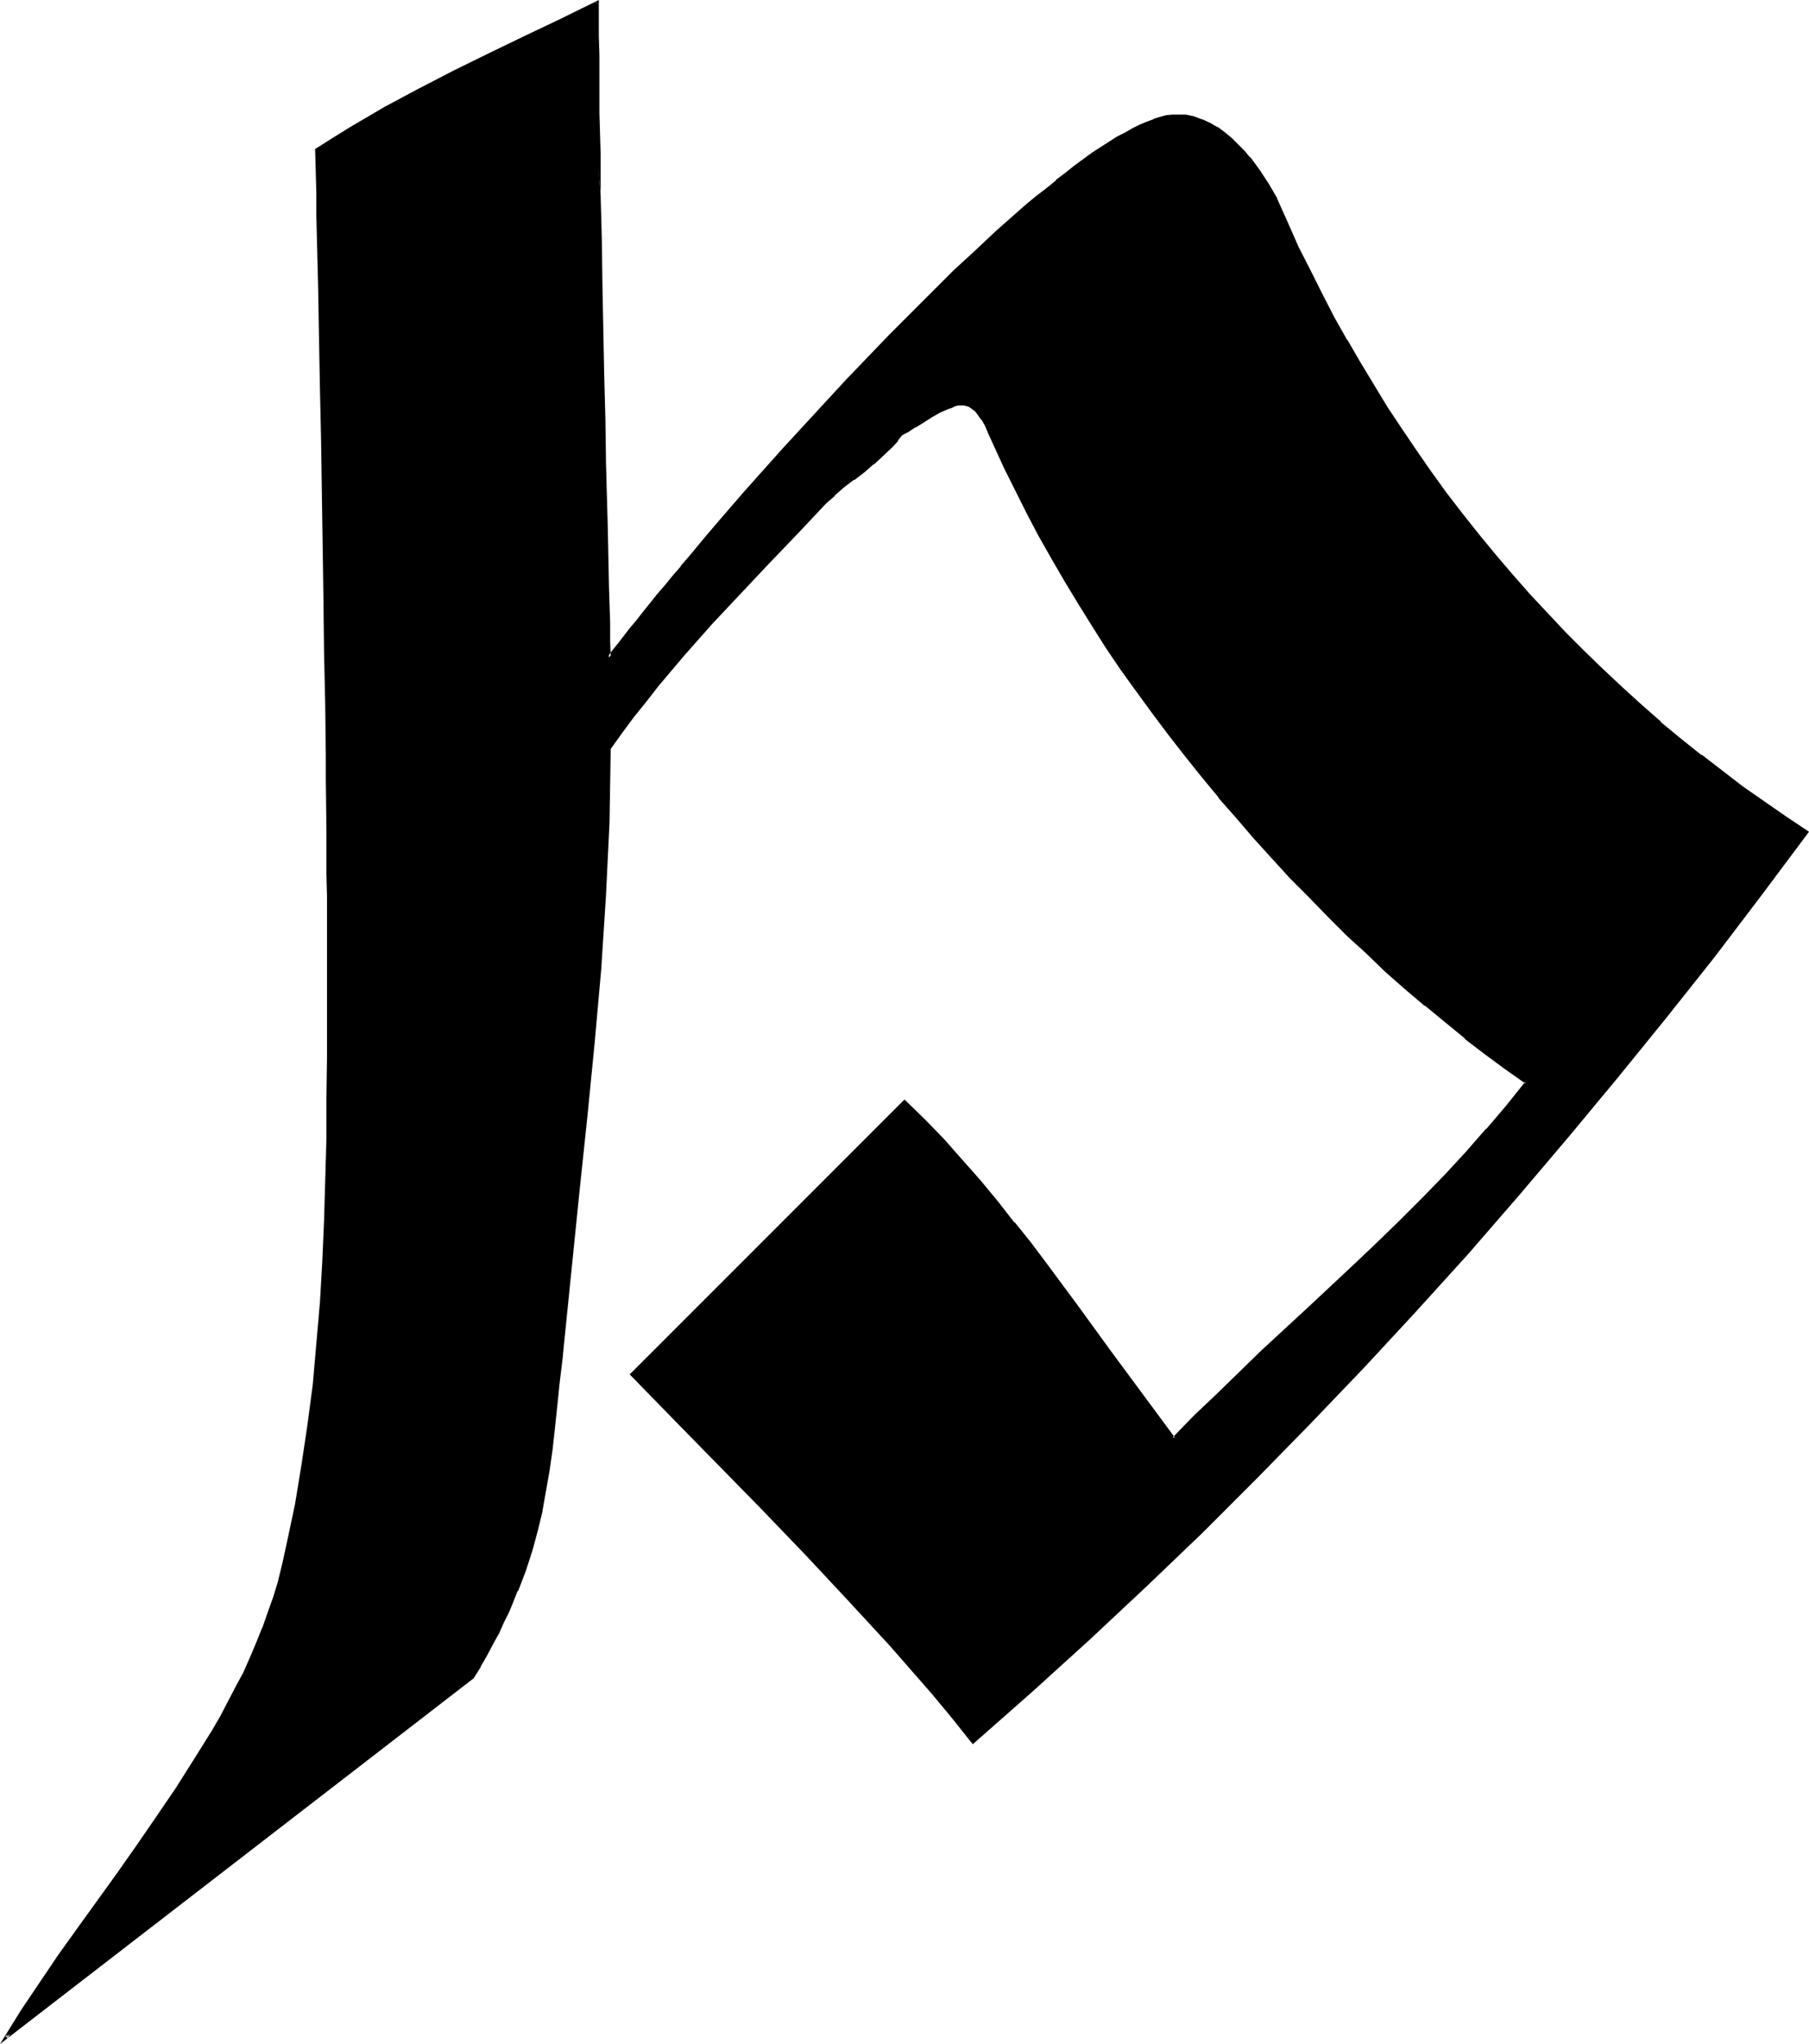 <?xml version="1.0" encoding="UTF-8" standalone="no"?>
<svg
   version="1.0"
   width="130.322mm"
   height="147.214mm"
   id="svg3"
   sodipodi:docname="R Ore.wmf"
   xmlns:inkscape="http://www.inkscape.org/namespaces/inkscape"
   xmlns:sodipodi="http://sodipodi.sourceforge.net/DTD/sodipodi-0.dtd"
   xmlns="http://www.w3.org/2000/svg"
   xmlns:svg="http://www.w3.org/2000/svg">
  <sodipodi:namedview
     id="namedview3"
     pagecolor="#ffffff"
     bordercolor="#000000"
     borderopacity="0.25"
     inkscape:showpageshadow="2"
     inkscape:pageopacity="0.0"
     inkscape:pagecheckerboard="0"
     inkscape:deskcolor="#d1d1d1"
     inkscape:document-units="mm" />
  <defs
     id="defs1">
    <pattern
       id="WMFhbasepattern"
       patternUnits="userSpaceOnUse"
       width="6"
       height="6"
       x="0"
       y="0" />
  </defs>
  <path
     style="fill:#000000;fill-opacity:1;fill-rule:evenodd;stroke:none"
     d="m 264.862,474.145 -5.333,-6.626 -5.656,-6.626 -5.494,-6.626 -5.656,-6.303 -11.474,-12.605 -11.635,-12.443 -11.797,-12.282 -11.797,-12.12 -11.958,-12.12 -12.12,-12.282 74.336,-74.338 5.333,5.333 5.171,5.333 5.01,5.495 4.848,5.656 4.686,5.656 4.686,5.656 4.363,5.818 4.525,5.818 8.726,11.797 8.565,11.797 8.565,11.797 8.888,11.635 5.818,-5.979 6.141,-5.818 5.979,-5.979 6.302,-5.979 12.605,-11.635 12.605,-11.959 6.302,-5.818 6.141,-6.141 6.141,-6.141 5.979,-5.979 5.818,-6.303 5.494,-6.303 5.494,-6.464 5.171,-6.464 -5.656,-3.878 -5.333,-4.202 -5.494,-4.202 -5.494,-4.363 -5.494,-4.525 -5.333,-4.525 -5.333,-4.687 -5.333,-5.01 -5.171,-4.848 -5.171,-5.171 -5.171,-5.171 -5.01,-5.171 -5.01,-5.495 -4.848,-5.333 -4.848,-5.656 -4.848,-5.495 -4.686,-5.656 -4.525,-5.818 -4.525,-5.818 -4.363,-5.818 -4.202,-5.818 -4.202,-5.979 -4.04,-5.979 -4.04,-5.979 -3.717,-6.141 -3.717,-5.979 -3.394,-6.141 -3.555,-5.979 -3.232,-6.141 -3.07,-6.141 -2.909,-6.141 -2.747,-6.141 -0.808,-1.616 -0.808,-1.778 -0.97,-1.939 -0.97,-1.778 -1.131,-1.616 -0.646,-0.646 -0.646,-0.646 -0.808,-0.646 -0.808,-0.323 -0.808,-0.162 -0.97,-0.162 -0.808,0.162 -0.97,0.162 -0.97,0.323 -0.97,0.323 -2.262,1.131 -2.262,1.293 -2.262,1.293 -2.262,1.454 -0.485,0.323 -0.485,0.323 -0.97,0.485 -0.97,0.646 -0.808,0.323 -1.131,1.616 -1.293,1.454 -2.586,2.586 -2.586,2.262 -2.747,2.262 -2.747,2.101 -2.586,1.939 -2.586,2.262 -2.424,2.101 -7.757,8.242 -3.878,4.04 -3.878,4.04 -7.757,8.242 -7.595,8.242 -7.595,8.403 -7.11,8.403 -3.394,4.363 -3.394,4.363 -3.394,4.363 -3.07,4.363 v 10.019 l -0.323,10.181 -0.323,9.858 -0.646,10.019 -0.485,10.019 -0.808,9.858 -1.616,19.877 -1.939,19.877 -2.101,19.716 -4.202,39.431 -0.323,3.555 -0.323,3.555 -0.646,6.626 -0.646,6.303 -0.808,5.979 -0.646,5.979 -0.808,5.656 -0.808,5.495 -1.131,5.495 -1.293,5.333 -1.454,5.495 -1.778,5.333 -2.101,5.495 -1.131,2.747 -1.293,2.909 -1.293,2.909 -1.454,2.909 -1.454,2.909 -1.616,3.07 -1.778,3.07 -1.939,3.07 -127.017,98.093 4.686,-7.434 4.848,-7.434 5.171,-7.272 5.171,-7.434 10.827,-15.191 5.494,-7.595 5.333,-7.595 5.171,-7.757 5.01,-7.757 4.686,-7.919 2.262,-3.878 2.262,-4.04 1.939,-4.04 2.101,-3.878 1.939,-4.04 1.616,-4.202 1.778,-4.04 1.454,-4.04 1.454,-4.04 1.131,-4.202 1.293,-5.333 1.293,-5.171 1.131,-5.333 1.131,-5.333 1.778,-10.827 1.616,-10.989 1.293,-10.989 1.131,-11.151 0.808,-10.989 0.646,-11.312 0.646,-11.151 0.323,-11.151 0.162,-11.151 0.162,-10.989 v -11.151 -32.482 -11.312 -6.141 -6.141 -6.303 l -0.162,-6.626 v -6.464 l -0.162,-6.787 -0.162,-13.898 -0.162,-14.221 -0.162,-14.383 -0.485,-29.089 -0.323,-14.383 -0.323,-14.383 -0.162,-13.898 -0.162,-6.787 -0.162,-6.626 v -6.626 l -0.162,-6.464 -0.162,-6.303 -0.162,-5.979 v -5.979 l -0.162,-5.656 4.686,-3.07 4.686,-2.909 4.525,-2.747 4.686,-2.747 9.373,-5.01 9.373,-4.848 9.696,-4.687 9.534,-4.687 9.858,-4.687 10.019,-4.848 v 9.211 5.01 5.171 5.171 l 0.162,5.495 v 5.495 l 0.162,5.656 v 5.818 l 0.162,5.818 0.162,11.959 0.162,12.12 0.485,24.564 0.323,12.12 0.323,11.959 0.162,5.818 v 5.818 l 0.162,5.656 0.162,5.495 0.162,5.495 v 5.171 l 0.162,5.171 0.162,4.848 v 4.848 l 0.162,4.525 1.293,-1.778 1.454,-1.939 1.616,-1.939 1.616,-2.101 1.778,-2.101 1.778,-2.262 1.939,-2.424 1.939,-2.424 2.101,-2.586 2.101,-2.586 2.262,-2.586 2.262,-2.747 4.686,-5.495 4.848,-5.656 5.171,-5.979 5.333,-5.979 5.494,-6.141 5.656,-6.141 11.474,-12.443 11.797,-12.282 5.979,-5.979 5.818,-5.818 5.818,-5.818 5.818,-5.495 5.656,-5.171 5.494,-4.848 2.747,-2.424 2.747,-2.262 2.586,-2.262 2.586,-1.939 2.586,-2.101 2.424,-1.939 2.586,-1.778 2.262,-1.616 2.424,-1.616 2.262,-1.454 2.262,-1.293 2.101,-1.293 1.939,-1.131 1.939,-0.97 1.939,-0.808 1.939,-0.646 1.616,-0.485 1.616,-0.485 1.616,-0.162 1.454,-0.162 2.262,0.162 2.262,0.485 2.101,0.646 2.101,0.97 1.939,1.131 1.939,1.454 1.939,1.616 1.939,1.778 1.616,1.616 1.293,1.778 2.747,3.555 2.424,3.717 2.262,3.878 2.909,6.464 2.909,6.626 3.232,6.303 3.232,6.464 3.232,6.303 3.394,6.303 3.717,6.141 3.717,6.141 3.717,5.979 3.878,5.979 4.04,5.979 4.04,5.818 4.202,5.656 4.363,5.656 4.363,5.656 4.525,5.495 4.686,5.495 4.686,5.333 4.848,5.171 4.848,5.171 5.171,5.01 5.01,5.01 5.171,4.848 5.333,4.848 5.333,4.687 5.494,4.525 5.494,4.525 5.656,4.363 5.656,4.202 5.818,4.202 5.979,4.04 5.818,3.878 -12.605,16.968 -12.766,16.645 -13.09,16.484 -13.251,16.484 -13.413,15.999 -13.574,15.999 -13.736,15.837 -14.059,15.514 -14.221,15.352 -14.544,15.191 -14.706,15.029 -14.867,14.868 -15.19,14.544 -15.352,14.383 -15.675,14.221 z"
     id="path1" />
  <path
     style="fill:#000000;fill-opacity:1;fill-rule:evenodd;stroke:none"
     d="m 264.539,473.822 h 0.646 l -5.494,-6.626 -5.494,-6.626 v 0 l -5.494,-6.626 -5.656,-6.303 -11.474,-12.605 -11.635,-12.443 -11.797,-12.282 -23.755,-24.241 -12.12,-12.282 v 0.646 l 74.336,-74.338 h -0.646 l 5.333,5.333 5.171,5.333 5.01,5.495 4.848,5.656 v -0.162 l 4.686,5.656 4.686,5.818 h -0.162 l 4.525,5.656 4.525,5.818 8.726,11.797 8.565,11.797 8.565,11.797 9.05,12.12 6.302,-6.303 5.979,-5.979 6.141,-5.818 6.302,-5.979 12.605,-11.797 12.605,-11.797 6.302,-5.979 6.141,-5.979 6.141,-6.141 5.979,-6.141 5.818,-6.141 5.494,-6.303 v 0 l 5.494,-6.464 5.333,-6.787 -5.818,-4.202 -5.494,-4.202 -5.494,-4.202 v 0 l -5.333,-4.202 -5.494,-4.686 v 0 l -5.333,-4.525 -5.333,-4.686 -5.333,-5.01 -5.171,-4.848 -5.171,-5.171 -5.171,-5.171 -5.01,-5.171 -5.01,-5.495 -5.01,-5.333 -4.848,-5.495 -4.686,-5.656 v 0 l -4.686,-5.656 -4.525,-5.656 v 0 l -4.525,-5.818 -4.363,-5.818 -4.202,-5.979 -4.202,-5.818 -4.04,-6.141 -3.878,-5.979 -3.878,-5.979 -3.717,-6.141 v 0.162 l -3.394,-6.141 -3.394,-5.979 -3.394,-6.141 -2.909,-6.141 -3.07,-6.141 -2.747,-6.141 -0.808,-1.616 -0.808,-1.778 -0.97,-1.939 -0.97,-1.778 v -0.162 l -1.131,-1.616 v 0 l -0.646,-0.646 -0.646,-0.646 h -0.162 l -0.646,-0.646 -0.97,-0.323 v -0.162 l -0.97,-0.162 h -0.97 v 0 h -0.808 l -0.97,0.162 v 0 l -0.97,0.323 -1.131,0.485 v 0 l -2.262,1.131 -2.262,1.293 h -0.162 l -2.262,1.293 -2.101,1.454 v 0 l -0.485,0.323 h -0.162 l -0.485,0.323 v 0 l -0.97,0.485 v 0 l -0.97,0.485 h 0.162 l -0.97,0.646 -1.293,1.454 h 0.162 l -1.293,1.454 -2.586,2.586 -2.586,2.262 v 0 l -2.586,2.262 v -0.162 l -2.747,2.101 v 0.162 l -2.747,1.939 -2.586,2.262 v 0 l -2.424,2.101 -7.757,8.242 -3.878,4.04 -3.878,4.04 -7.757,8.242 -7.595,8.242 -7.595,8.403 -7.11,8.565 v 0 l -3.394,4.363 h -0.162 l -3.232,4.202 -3.394,4.363 -3.232,4.525 v 10.181 l -0.323,10.181 -0.323,9.858 -0.485,10.019 -0.646,10.019 v 0 l -0.808,9.858 -1.616,19.877 -1.939,19.716 -2.101,19.877 -4.525,42.987 -0.323,3.394 -0.646,6.626 -0.646,6.303 -0.646,6.141 -0.646,5.818 -0.808,5.656 -0.97,5.656 -1.131,5.333 v 0 l -1.293,5.333 -1.454,5.495 -1.778,5.333 -2.101,5.495 h 0.162 l -1.131,2.747 -1.293,2.909 -1.293,2.909 -1.454,2.747 -1.454,3.07 -1.778,3.07 -1.616,3.07 v 0 l -1.939,3.07 0.162,-0.162 -127.017,98.093 0.646,0.485 4.525,-7.272 4.848,-7.434 5.171,-7.434 5.171,-7.434 10.827,-15.029 5.494,-7.595 5.333,-7.757 5.171,-7.595 5.01,-7.919 4.848,-7.757 v 0 l 2.262,-4.04 2.101,-4.04 2.101,-3.878 1.939,-4.04 1.939,-4.04 1.778,-4.04 1.616,-4.04 v -0.162 l 1.616,-4.04 1.293,-4.202 1.293,-4.04 1.293,-5.333 1.293,-5.333 v 0 l 1.131,-5.333 0.97,-5.333 1.939,-10.827 1.454,-10.827 1.454,-11.151 1.131,-10.989 0.808,-11.151 v 0 l 0.646,-11.312 0.485,-11.151 0.323,-11.151 0.323,-11.151 0.162,-10.989 v -11.151 -43.795 -6.141 -6.141 l -0.162,-6.303 v -13.09 l -0.162,-6.787 -0.162,-13.898 -0.162,-14.221 -0.323,-14.383 -0.646,-43.471 -0.323,-14.383 -0.485,-27.311 -0.323,-19.392 -0.162,-5.979 v -5.979 l -0.162,-5.656 -0.162,0.323 4.525,-2.909 4.686,-3.07 4.686,-2.747 h -0.162 l 4.848,-2.586 9.211,-5.171 9.534,-4.848 9.534,-4.687 9.534,-4.525 9.858,-4.848 10.019,-4.848 -0.646,-0.323 v 9.211 5.01 5.171 l 0.162,10.666 0.162,5.495 v 5.656 l 0.97,11.635 V 41.855 l -0.162,-5.656 -0.162,-5.495 V 20.039 14.868 l -0.162,-5.01 V 0 l -10.504,5.171 -9.858,4.687 -9.696,4.687 -9.534,4.687 -9.373,4.848 -9.373,5.01 -4.686,2.747 v 0 l -4.686,2.747 -4.686,2.909 -4.848,3.07 0.162,5.979 0.162,5.979 v 5.979 l 0.485,19.392 0.485,27.311 0.323,14.383 0.646,43.471 0.162,14.383 0.323,14.221 0.162,13.898 v 6.787 l 0.162,13.09 v 6.303 6.141 l 0.162,6.141 v 43.795 L 88.88,298.967 v 10.989 l -0.323,11.151 -0.323,11.151 -0.485,11.151 -0.646,11.312 v -0.162 l -0.97,11.151 -0.97,11.151 -1.454,10.989 -1.616,10.827 -1.778,10.827 -1.131,5.333 -1.131,5.333 v 0 l -1.131,5.171 -1.293,5.333 -1.293,4.202 -1.454,4.04 -1.454,4.202 v -0.162 l -1.616,4.04 -1.778,4.202 -1.778,4.04 -2.101,3.878 -2.101,4.04 -2.101,4.04 -2.262,3.878 v 0 l -4.848,7.757 -5.01,7.919 -5.171,7.595 -5.333,7.757 -5.333,7.595 -10.827,15.029 -5.333,7.434 -5.01,7.434 -5.01,7.434 L 0,556.401 l 128.957,-99.548 1.939,-3.07 v -0.162 l 1.778,-3.07 1.616,-3.07 1.616,-2.909 1.293,-2.909 1.454,-2.909 1.131,-2.747 1.131,-2.909 h 0.162 l 2.101,-5.495 1.778,-5.495 1.454,-5.333 1.293,-5.333 v -0.162 l 0.97,-5.495 0.97,-5.495 0.808,-5.656 0.646,-5.818 0.646,-6.141 0.646,-6.303 0.808,-6.626 0.323,-3.394 4.363,-42.987 2.101,-19.877 1.939,-19.716 1.778,-19.877 0.646,-10.019 v 0 l 0.646,-10.019 0.485,-10.019 0.485,-9.858 0.162,-10.181 0.162,-10.019 -0.162,0.323 3.232,-4.525 3.232,-4.363 3.394,-4.202 v 0 l 3.394,-4.363 v 0 l 7.11,-8.403 7.434,-8.403 7.757,-8.242 7.757,-8.242 3.878,-4.04 3.878,-4.04 7.757,-8.242 2.424,-2.101 h -0.162 l 2.586,-2.262 2.747,-2.101 v 0.162 l 2.747,-2.101 v 0 l 2.586,-2.262 h 0.162 l 2.586,-2.424 2.586,-2.424 1.293,-1.454 v -0.162 l 1.131,-1.454 -0.162,0.162 0.808,-0.485 v 0 l 0.97,-0.485 v 0 l 0.97,-0.646 v 0 l 0.485,-0.323 v 0 l 0.485,-0.323 h 0.162 l 2.101,-1.293 2.262,-1.454 v 0 l 2.262,-1.293 2.262,-0.97 v 0 l 0.97,-0.323 0.97,-0.485 v 0 l 0.808,-0.162 h 0.808 v 0 h 0.97 -0.162 l 0.97,0.323 -0.162,-0.162 0.808,0.485 v 0 l 0.646,0.485 v 0 l 0.646,0.485 0.646,0.808 -0.162,-0.162 1.293,1.778 v -0.162 l 0.97,1.778 0.808,1.939 0.808,1.778 0.808,1.778 2.747,5.979 3.07,6.141 3.07,6.141 3.232,6.141 3.394,5.979 3.555,6.141 v 0 l 3.717,6.141 3.717,5.979 3.878,6.141 4.04,5.979 4.202,5.818 4.363,5.979 4.363,5.818 4.525,5.818 v 0 l 4.525,5.656 4.686,5.656 v 0.162 l 4.848,5.495 4.848,5.656 4.848,5.333 5.01,5.495 5.171,5.171 5.01,5.171 5.171,5.171 5.333,4.848 5.171,5.01 5.333,4.686 5.333,4.525 h 0.162 l 5.494,4.525 5.333,4.363 v 0.162 l 5.494,4.202 5.494,4.04 5.494,3.878 v -0.485 l -5.171,6.464 -5.494,6.464 v -0.162 l -5.494,6.303 -5.818,6.303 -5.979,6.141 -5.979,5.979 -6.302,6.141 -6.141,5.818 -12.766,11.959 -12.605,11.635 -6.141,5.979 -6.141,5.979 -6.141,5.818 -5.818,5.979 0.646,0.162 -8.726,-11.797 -8.726,-11.797 -8.565,-11.797 -8.726,-11.797 -4.363,-5.818 -4.525,-5.656 h -0.162 l -4.525,-5.818 -4.686,-5.656 v 0 l -5.01,-5.656 -4.848,-5.495 -5.171,-5.333 -5.656,-5.495 -74.821,74.822 12.282,12.605 23.755,24.241 11.797,12.282 11.635,12.443 11.474,12.443 5.656,6.464 5.656,6.464 v 0 l 5.494,6.626 5.656,7.111 z"
     id="path2" />
  <path
     style="fill:#000000;fill-opacity:1;fill-rule:evenodd;stroke:none"
     d="m 162.569,41.855 0.162,11.635 0.323,11.959 0.162,12.12 0.485,24.564 0.162,12.12 0.323,11.959 0.323,17.292 0.485,16.16 0.162,10.019 0.162,4.848 0.162,5.818 2.101,-2.909 1.454,-1.778 1.454,-2.101 v 0 l 1.616,-2.101 1.778,-2.101 1.778,-2.262 1.939,-2.424 1.939,-2.424 1.939,-2.424 2.262,-2.586 2.101,-2.586 v 0 l 2.262,-2.747 4.848,-5.495 4.848,-5.656 5.171,-5.979 5.333,-5.979 5.494,-6.141 5.656,-6.303 11.474,-12.443 11.797,-12.12 5.818,-6.141 5.979,-5.818 5.818,-5.656 5.818,-5.495 5.656,-5.171 5.494,-5.01 2.747,-2.262 2.747,-2.262 h -0.162 l 2.747,-2.262 2.586,-2.101 v 0.162 l 2.586,-2.101 2.424,-1.778 2.424,-1.778 2.424,-1.778 2.262,-1.616 2.262,-1.454 2.262,-1.293 v 0 l 2.101,-1.293 1.939,-0.97 2.101,-0.97 1.778,-0.808 1.939,-0.808 h -0.162 l 1.778,-0.485 1.616,-0.323 v 0 l 1.454,-0.323 v 0 h 1.454 l 2.262,0.162 v 0 l 2.101,0.323 v 0 l 2.101,0.808 -0.162,-0.162 2.101,0.97 2.101,1.131 v 0 l 1.939,1.454 h -0.162 l 1.939,1.616 2.101,1.778 1.454,1.616 1.293,1.616 v 0 l 2.586,3.555 2.424,3.878 2.424,3.717 v 0 l 2.909,6.626 2.909,6.464 3.07,6.464 3.232,6.303 3.394,6.303 3.394,6.303 v 0 l 3.555,6.141 3.717,6.141 3.717,6.141 4.04,5.818 3.878,5.979 4.202,5.818 4.202,5.818 4.363,5.656 v 0 l 4.363,5.495 4.686,5.495 v 0.162 l 4.525,5.333 4.686,5.333 4.848,5.333 5.01,5.171 5.01,5.01 5.01,5.01 5.171,4.848 5.333,4.848 5.333,4.525 v 0 l 5.494,4.686 5.656,4.525 v 0 l 5.494,4.363 5.818,4.202 5.818,4.202 5.818,4.04 5.979,3.878 -0.162,-0.646 -12.605,16.968 -12.928,16.807 h 0.162 l -13.09,16.484 -13.251,16.322 -13.413,16.16 v 0 l -13.574,15.837 -13.736,15.837 -14.059,15.514 -14.221,15.352 -14.382,15.352 -14.706,14.868 -15.029,14.868 -15.19,14.544 -15.352,14.383 -15.675,14.221 -15.998,14.06 0.323,0.97 16.322,-14.383 15.675,-14.221 15.352,-14.383 15.19,-14.544 14.867,-14.868 14.706,-15.029 14.544,-15.191 14.221,-15.352 14.059,-15.514 13.736,-15.837 13.574,-15.999 v 0 l 13.413,-16.16 13.251,-16.322 13.09,-16.484 v 0 l 12.766,-16.807 12.928,-17.292 -6.302,-4.202 -5.818,-4.04 -5.818,-4.04 -5.656,-4.363 -5.656,-4.363 v 0.162 l -5.656,-4.525 -5.494,-4.525 h 0.162 l -5.333,-4.686 -5.333,-4.848 -5.171,-4.848 -5.171,-5.01 -5.01,-5.01 -4.848,-5.171 -4.848,-5.171 -4.686,-5.333 -4.686,-5.495 v 0 l -4.525,-5.495 -4.363,-5.495 v 0 l -4.363,-5.656 -4.202,-5.818 -4.04,-5.818 -4.04,-5.979 -3.878,-5.818 -3.717,-6.141 -3.717,-6.141 -3.555,-6.141 v 0.162 l -3.555,-6.303 -3.232,-6.303 -3.232,-6.464 -3.232,-6.303 -2.909,-6.626 -2.909,-6.464 V 53.976 l -2.262,-3.878 -2.424,-3.717 -2.586,-3.555 h -0.162 l -1.454,-1.778 -1.454,-1.454 -1.939,-1.939 -1.939,-1.616 v 0 l -1.939,-1.454 h -0.162 l -1.939,-1.131 -2.101,-0.97 h -0.162 l -2.101,-0.808 v 0 l -2.262,-0.485 v 0 h -2.262 -1.454 v 0 l -1.616,0.162 v 0 l -1.778,0.485 -1.616,0.485 -0.162,0.162 -1.778,0.646 -1.939,0.808 -1.939,0.97 -1.939,1.131 -2.262,1.131 v 0 l -2.262,1.454 -2.262,1.454 -2.262,1.454 -2.424,1.778 -2.424,1.778 -2.424,1.939 -2.586,1.939 v 0.162 l -2.586,2.101 -2.747,2.101 v 0 l -2.747,2.262 -2.747,2.424 -5.494,4.848 -5.656,5.333 -5.818,5.333 -5.818,5.818 -5.818,5.818 -5.979,5.979 -11.797,12.282 -11.474,12.443 -5.656,6.141 -5.494,6.141 -5.333,5.979 -5.171,5.979 -4.848,5.656 -4.686,5.656 -2.262,2.586 v 0.162 l -2.262,2.586 -2.101,2.586 -2.101,2.424 -1.939,2.424 -1.939,2.424 -1.778,2.262 -1.778,2.101 -1.616,2.101 v 0 l -1.616,2.101 -1.454,1.778 -1.293,1.778 0.808,0.323 -0.162,-4.525 v -4.848 l -0.323,-10.019 -0.323,-16.16 -0.485,-17.292 -0.162,-11.959 -0.323,-12.12 -0.485,-24.564 -0.162,-12.12 -0.323,-11.959 z"
     id="path3" />
</svg>
